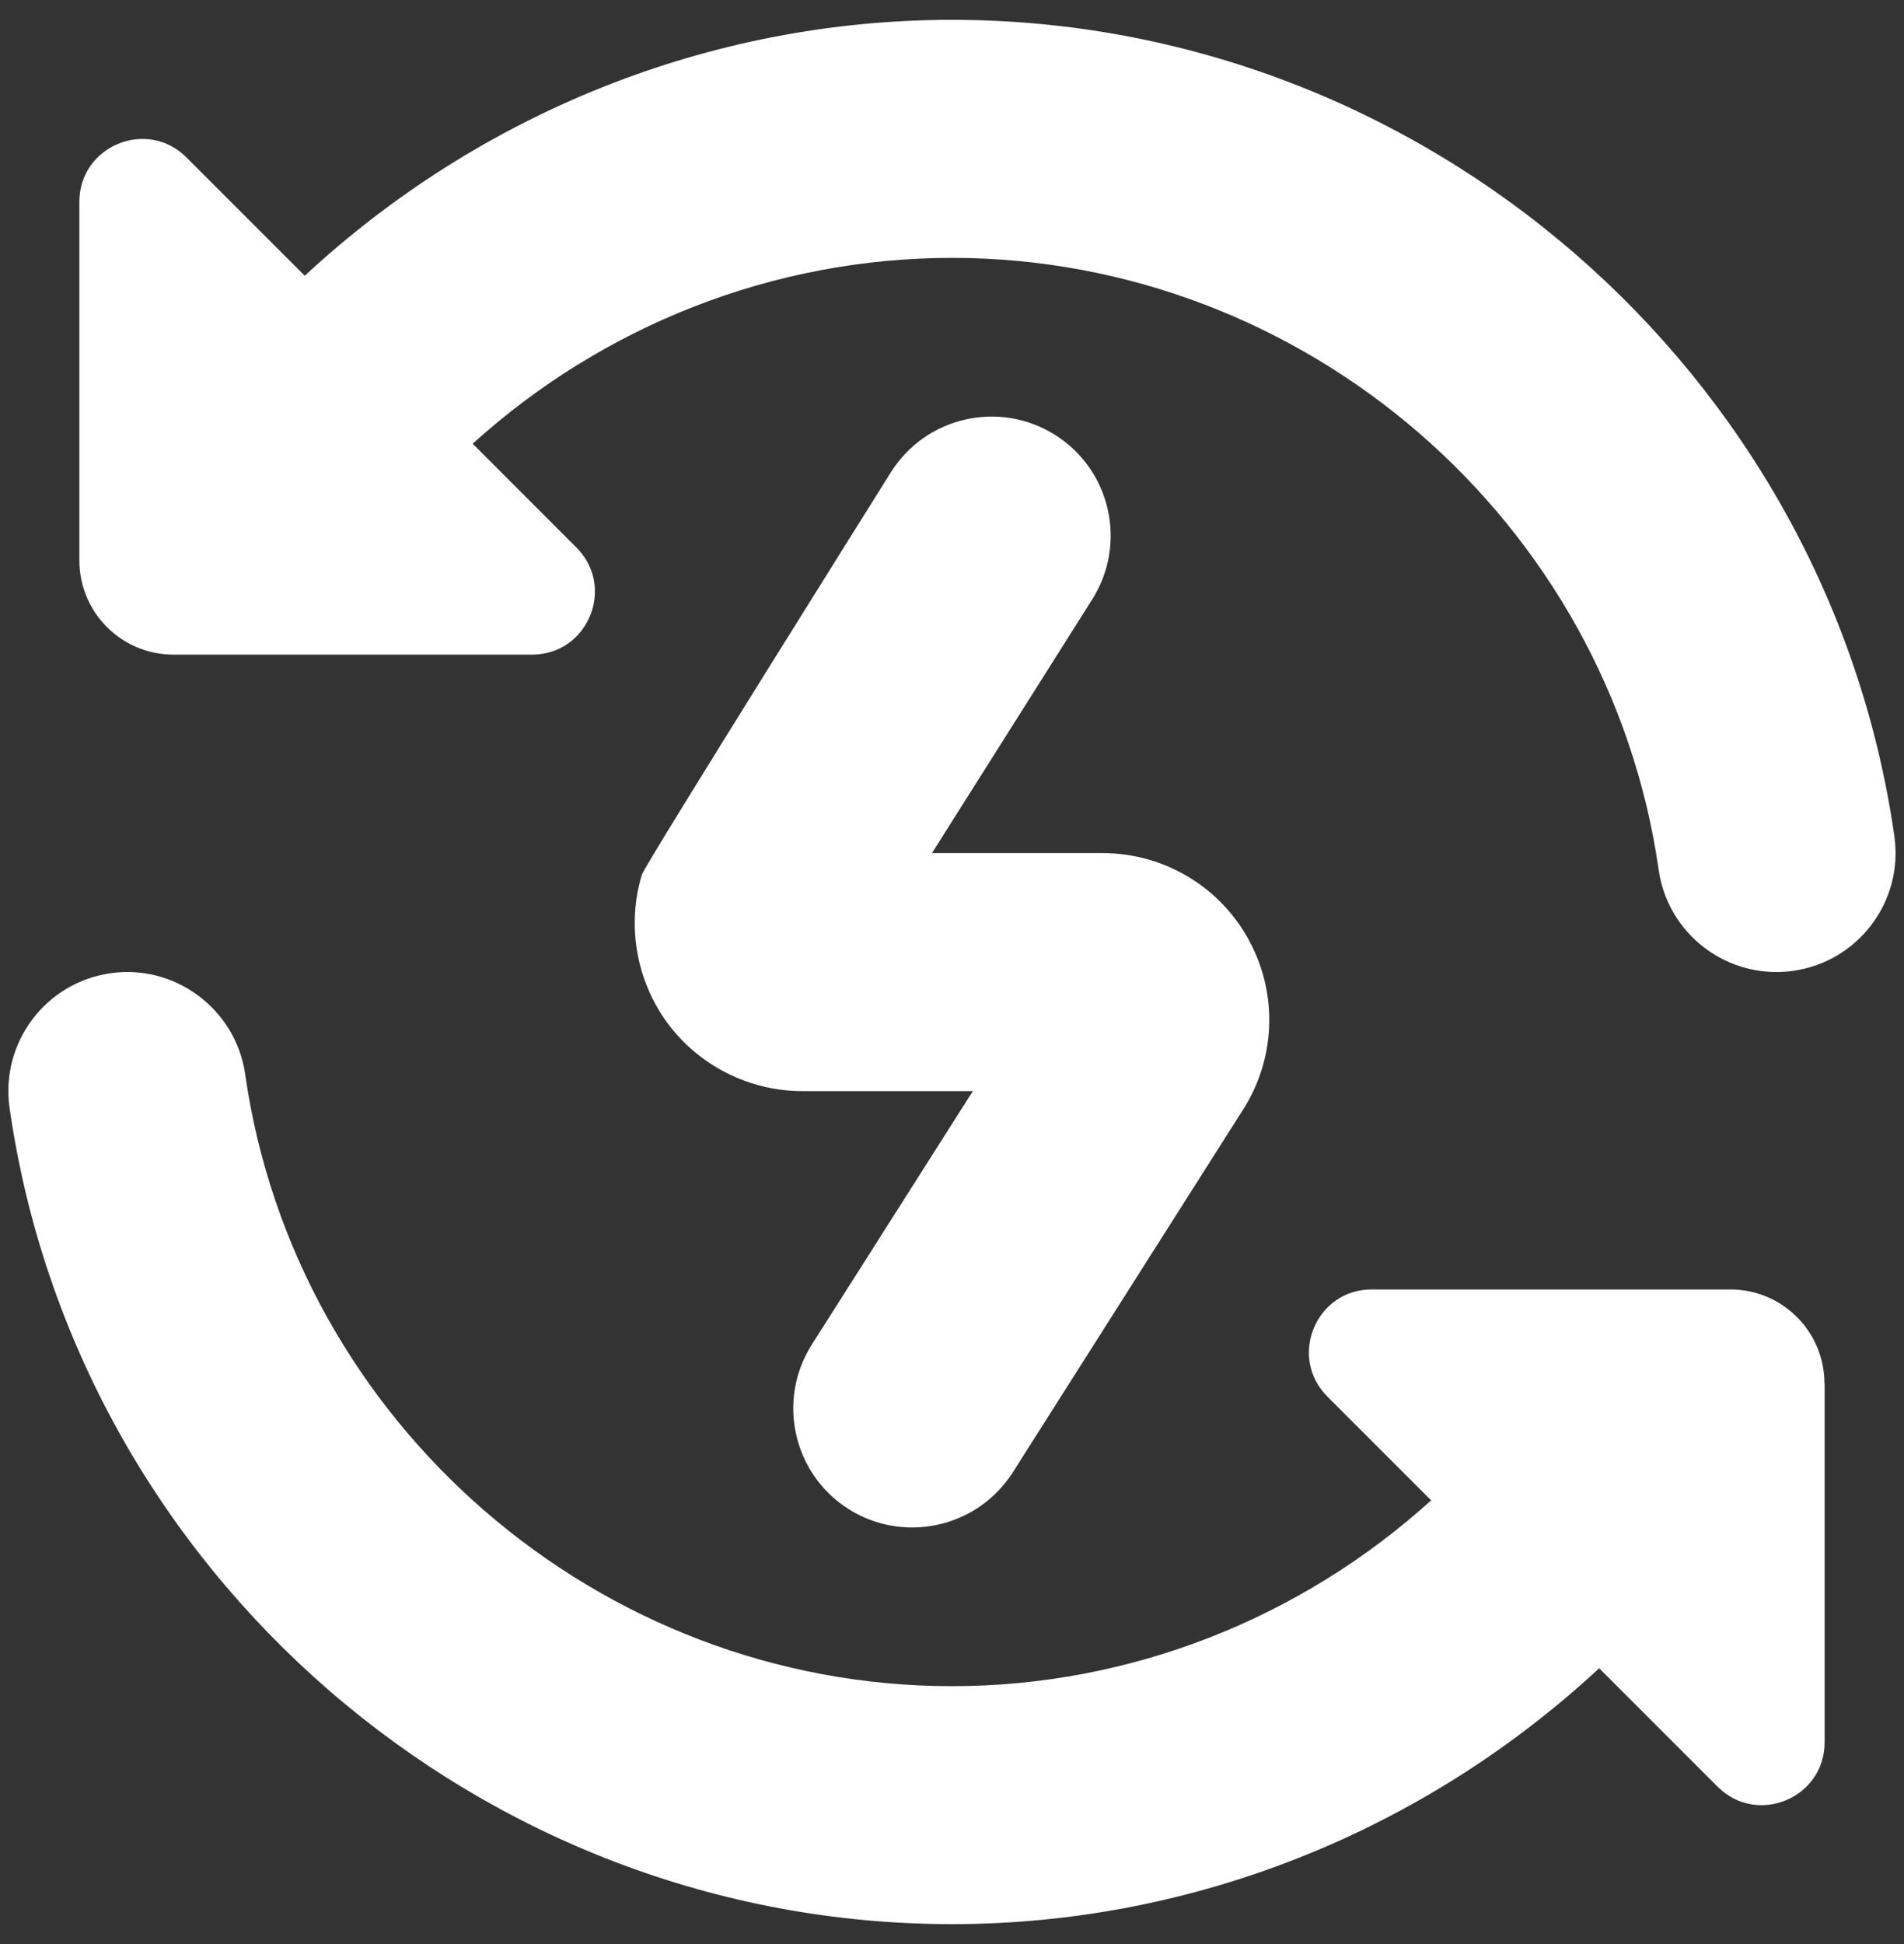 <svg width="48" height="49" viewBox="0 0 48 49" fill="none" xmlns="http://www.w3.org/2000/svg">
<rect x="0" y="0" width="48" height="49" fill="#333333" stroke="none"/>
<g clip-path="url(#clip0_1043_1495)">
<path d="M45.999 34.874V43.914C45.999 45.324 44.295 46.03 43.299 45.032L40.315 42.048C35.915 46.132 30.109 48.498 23.999 48.498C12.131 48.5 1.919 39.654 0.241 27.924C0.007 26.284 1.147 24.764 2.787 24.53C4.411 24.294 5.945 25.436 6.181 27.076C7.437 35.868 15.097 42.5 23.997 42.5C28.505 42.5 32.797 40.788 36.079 37.816L33.463 35.2C32.467 34.204 33.173 32.5 34.581 32.5H43.621C44.933 32.5 45.995 33.562 45.995 34.874H45.999ZM47.757 21.076C46.079 9.346 35.867 0.5 23.999 0.5C17.889 0.5 12.083 2.866 7.683 6.95L4.701 3.968C3.705 2.972 2.001 3.678 2.001 5.086V14.126C2.001 15.438 3.063 16.5 4.375 16.5H13.413C14.823 16.5 15.529 14.796 14.531 13.8L11.917 11.184C15.197 8.212 19.491 6.5 23.999 6.5C32.899 6.5 40.559 13.13 41.815 21.924C42.029 23.42 43.313 24.5 44.781 24.5C44.921 24.5 45.067 24.49 45.209 24.47C46.849 24.236 47.993 22.716 47.757 21.076ZM26.601 10.964C25.207 10.08 23.349 10.494 22.463 11.898C22.463 11.898 16.259 21.788 16.181 22.048C15.795 23.324 16.041 24.722 16.833 25.794C17.627 26.864 18.897 27.502 20.229 27.502H24.525L20.465 33.892C19.579 35.29 19.991 37.146 21.389 38.034C21.889 38.35 22.445 38.5 22.997 38.5C23.989 38.5 24.959 38.008 25.533 37.11L31.297 28.032C32.155 26.738 32.231 25.084 31.497 23.718C30.765 22.35 29.343 21.502 27.791 21.502H23.495L27.537 15.104C28.421 13.702 28.003 11.848 26.601 10.964Z" fill="white"/>
</g>
<defs>
<clipPath id="clip0_1043_1495">
<rect width="48" height="48" fill="white" transform="translate(0 0.5)"/>
</clipPath>
</defs>
</svg>
